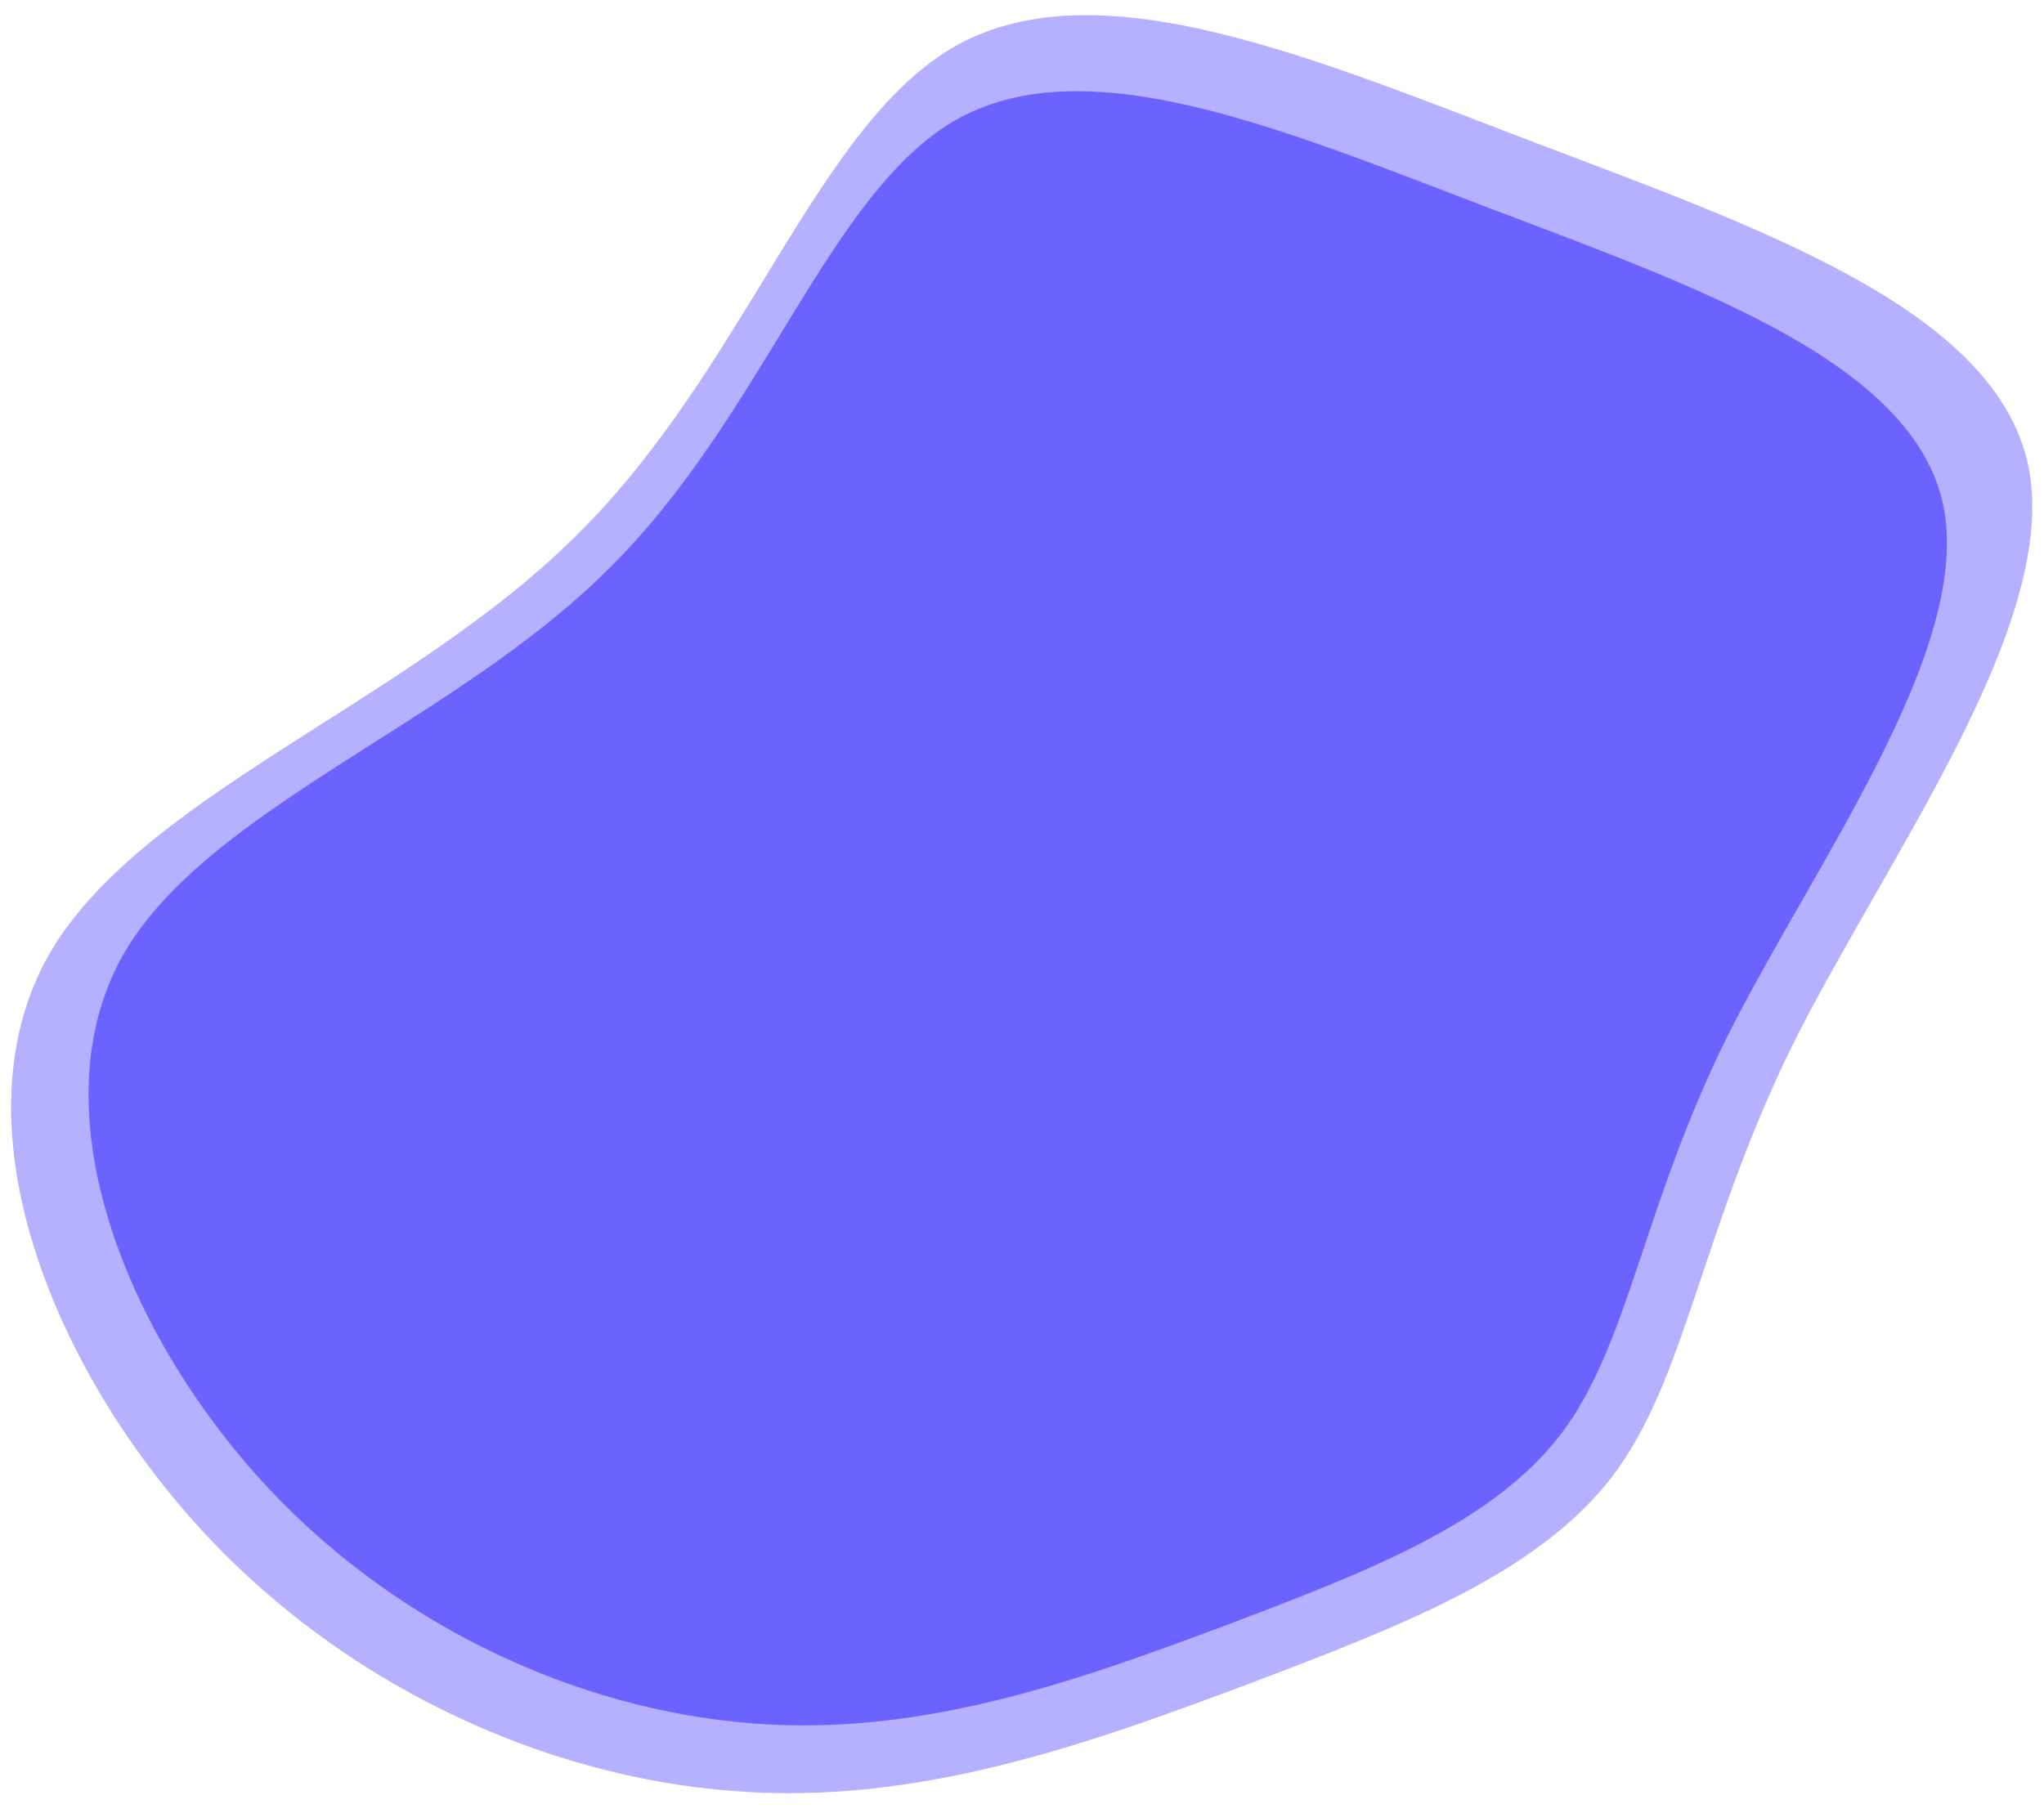 <?xml version="1.0" encoding="UTF-8"?>
<svg xmlns="http://www.w3.org/2000/svg" version="1.2" viewBox="0 0 825 732" width="825" height="732">
  <title>Blob-svg</title>
  <style>
		.s0 { fill: #6c63ff } 
		.s1 { opacity: .5;fill: #6c63ff } 
	</style>
  <g id="shape-7254fbb5-d153-80c0-8002-2a5c11f8b70a">
    <g id="shape-7254fbb5-d153-80c0-8002-2a5bb5f491a7">
      <g id="shape-7254fbb5-d153-80c0-8002-2a5bb5f6913d">
        <g id="fills-7254fbb5-d153-80c0-8002-2a5bb5f6913d">
          <path id="Layer" class="s0" d="m784.4 204.2c11.8 58.6-52.5 144.9-87.5 214.8-34.3 69.7-39.4 123.6-66.8 159.9-28 36.6-79 55.9-136.2 77.6-57.8 21.5-121.6 44.9-190.8 39.2-70-5.5-145.5-39.5-199.8-100.4-54.2-60.9-87.5-147.7-54.3-208.6 33.5-60.2 133.3-94 196.2-156.6 63.2-61.9 89.2-153.2 141.7-182.3 52.9-28.8 131.1 4.6 214.2 36.2 83.5 31.8 171.2 62.1 183.3 120.2z"></path>
        </g>
      </g>
    </g>
    <g id="shape-7254fbb5-d153-80c0-8002-2a5bcb8ea116">
      <g id="shape-7254fbb5-d153-80c0-8002-2a5bcb8ea118">
        <g id="fills-7254fbb5-d153-80c0-8002-2a5bcb8ea118">
          <path id="Layer" class="s1" d="m818.7 188.2c12.9 63.7-57.1 157.6-95.2 233.7-37.2 75.9-42.8 134.4-72.6 174-30.5 39.8-86 60.8-148.2 84.4-62.8 23.4-132.2 48.9-207.5 42.7-76.1-5.9-158.3-42.9-217.3-109.1-58.9-66.3-95.1-160.7-59-227 36.4-65.5 144.9-102.3 213.4-170.4 68.7-67.3 97.1-166.7 154.2-198.4 57.5-31.4 142.6 5 232.9 39.4 90.8 34.6 186.2 67.5 199.3 130.7z"></path>
        </g>
      </g>
    </g>
  </g>
</svg>
